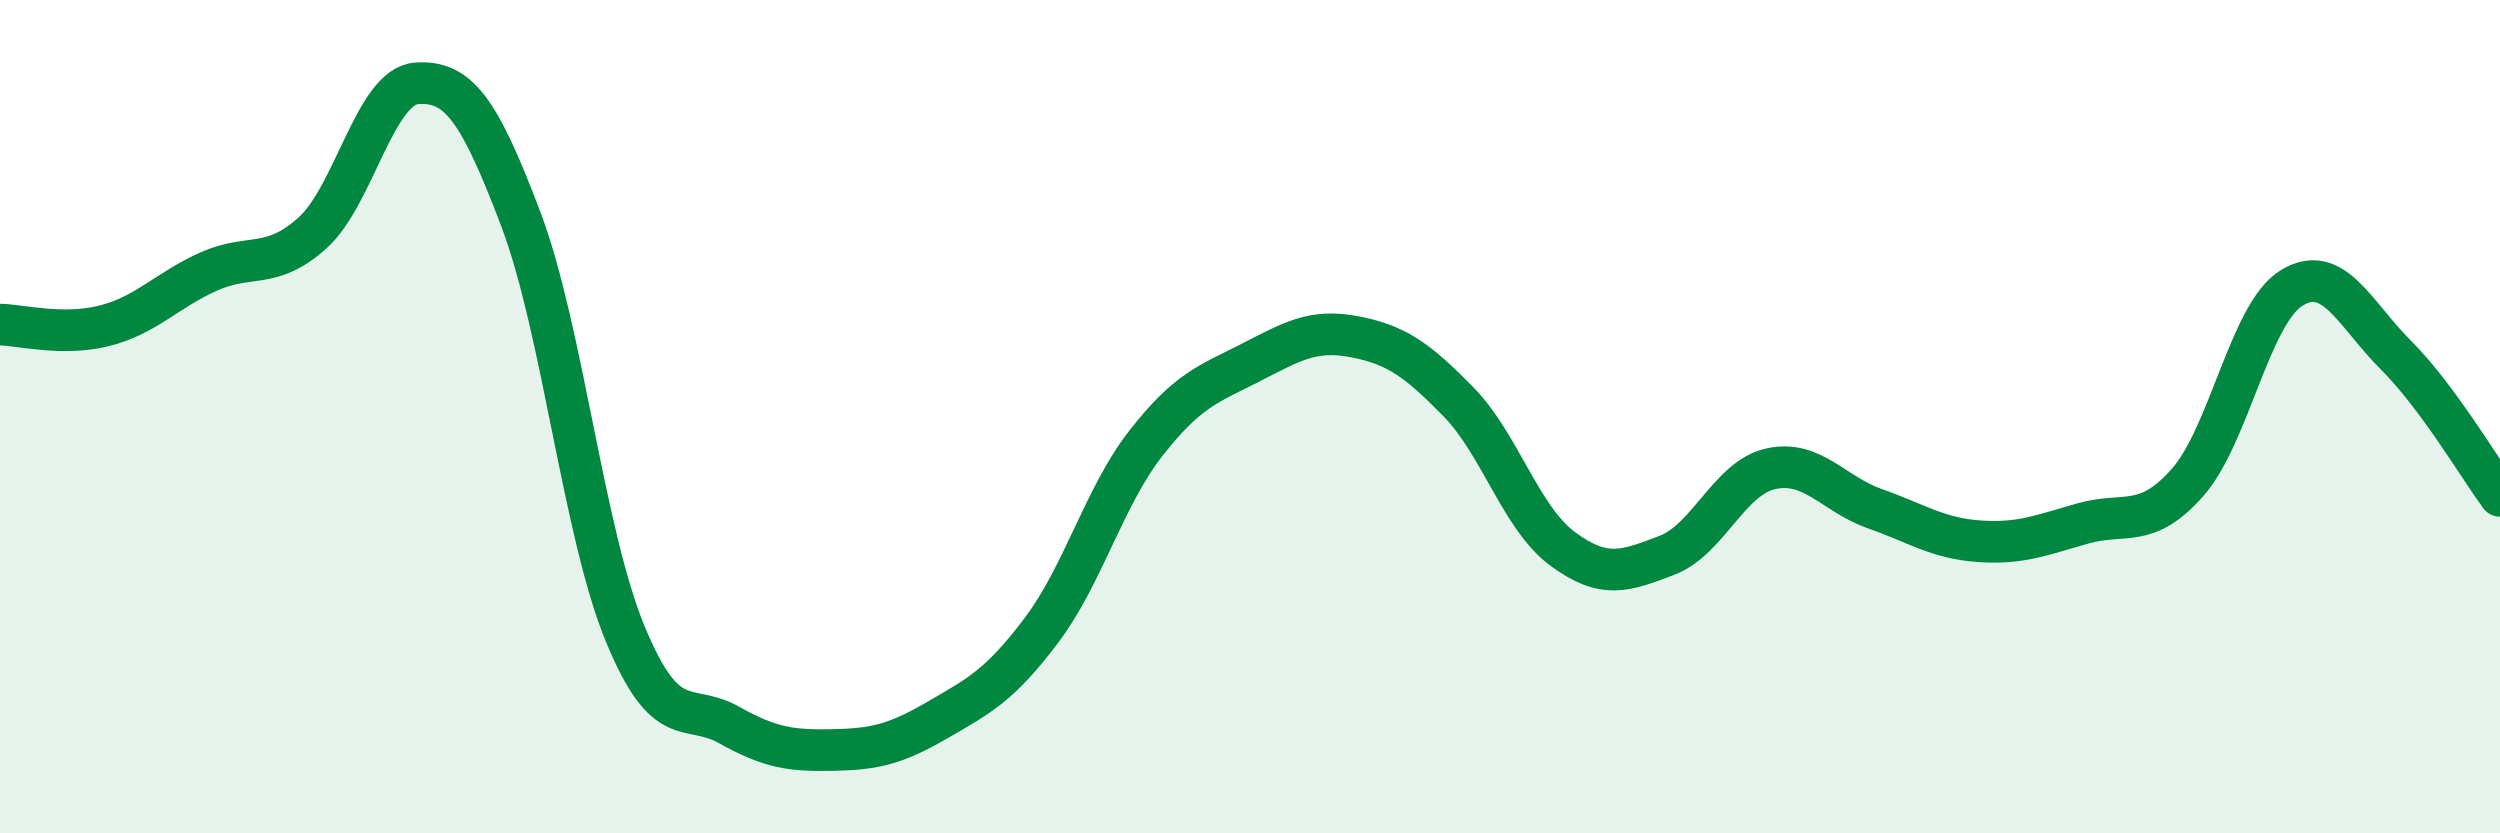 
    <svg width="60" height="20" viewBox="0 0 60 20" xmlns="http://www.w3.org/2000/svg">
      <path
        d="M 0,7.79 C 0.5,7.8 1.5,8.07 2.5,7.82 C 3.5,7.57 4,6.97 5,6.52 C 6,6.07 6.5,6.49 7.5,5.59 C 8.5,4.69 9,2.07 10,2 C 11,1.93 11.5,2.62 12.5,5.26 C 13.5,7.9 14,12.77 15,15.2 C 16,17.63 16.5,16.84 17.5,17.4 C 18.5,17.96 19,18.02 20,18 C 21,17.98 21.5,17.86 22.5,17.28 C 23.5,16.7 24,16.45 25,15.12 C 26,13.79 26.5,11.92 27.5,10.64 C 28.5,9.36 29,9.22 30,8.71 C 31,8.2 31.5,7.89 32.5,8.08 C 33.5,8.27 34,8.62 35,9.64 C 36,10.66 36.5,12.43 37.5,13.17 C 38.5,13.91 39,13.71 40,13.33 C 41,12.95 41.5,11.47 42.5,11.25 C 43.5,11.03 44,11.86 45,12.21 C 46,12.56 46.5,12.92 47.5,12.99 C 48.5,13.06 49,12.84 50,12.56 C 51,12.28 51.5,12.71 52.5,11.58 C 53.5,10.45 54,7.52 55,6.91 C 56,6.3 56.5,7.52 57.5,8.52 C 58.5,9.52 59.5,11.22 60,11.9L60 20L0 20Z"
        fill="#008740"
        opacity="0.1"
        stroke-linecap="round"
        stroke-linejoin="round"
      />
      <path
        d="M 0,7.79 C 0.5,7.8 1.5,8.07 2.5,7.82 C 3.5,7.57 4,6.97 5,6.52 C 6,6.07 6.5,6.49 7.5,5.59 C 8.5,4.69 9,2.07 10,2 C 11,1.93 11.5,2.62 12.5,5.26 C 13.5,7.9 14,12.77 15,15.2 C 16,17.63 16.5,16.84 17.5,17.4 C 18.5,17.96 19,18.02 20,18 C 21,17.98 21.5,17.86 22.5,17.28 C 23.5,16.7 24,16.45 25,15.12 C 26,13.79 26.5,11.92 27.5,10.64 C 28.5,9.36 29,9.22 30,8.71 C 31,8.2 31.5,7.89 32.5,8.08 C 33.5,8.27 34,8.62 35,9.64 C 36,10.66 36.5,12.43 37.5,13.17 C 38.5,13.91 39,13.71 40,13.33 C 41,12.95 41.5,11.47 42.5,11.25 C 43.5,11.03 44,11.86 45,12.21 C 46,12.56 46.5,12.92 47.5,12.99 C 48.5,13.06 49,12.84 50,12.56 C 51,12.28 51.5,12.71 52.5,11.58 C 53.5,10.45 54,7.52 55,6.91 C 56,6.3 56.5,7.52 57.5,8.52 C 58.5,9.52 59.5,11.22 60,11.9"
        stroke="#008740"
        stroke-width="1"
        fill="none"
        stroke-linecap="round"
        stroke-linejoin="round"
      />
    </svg>
  